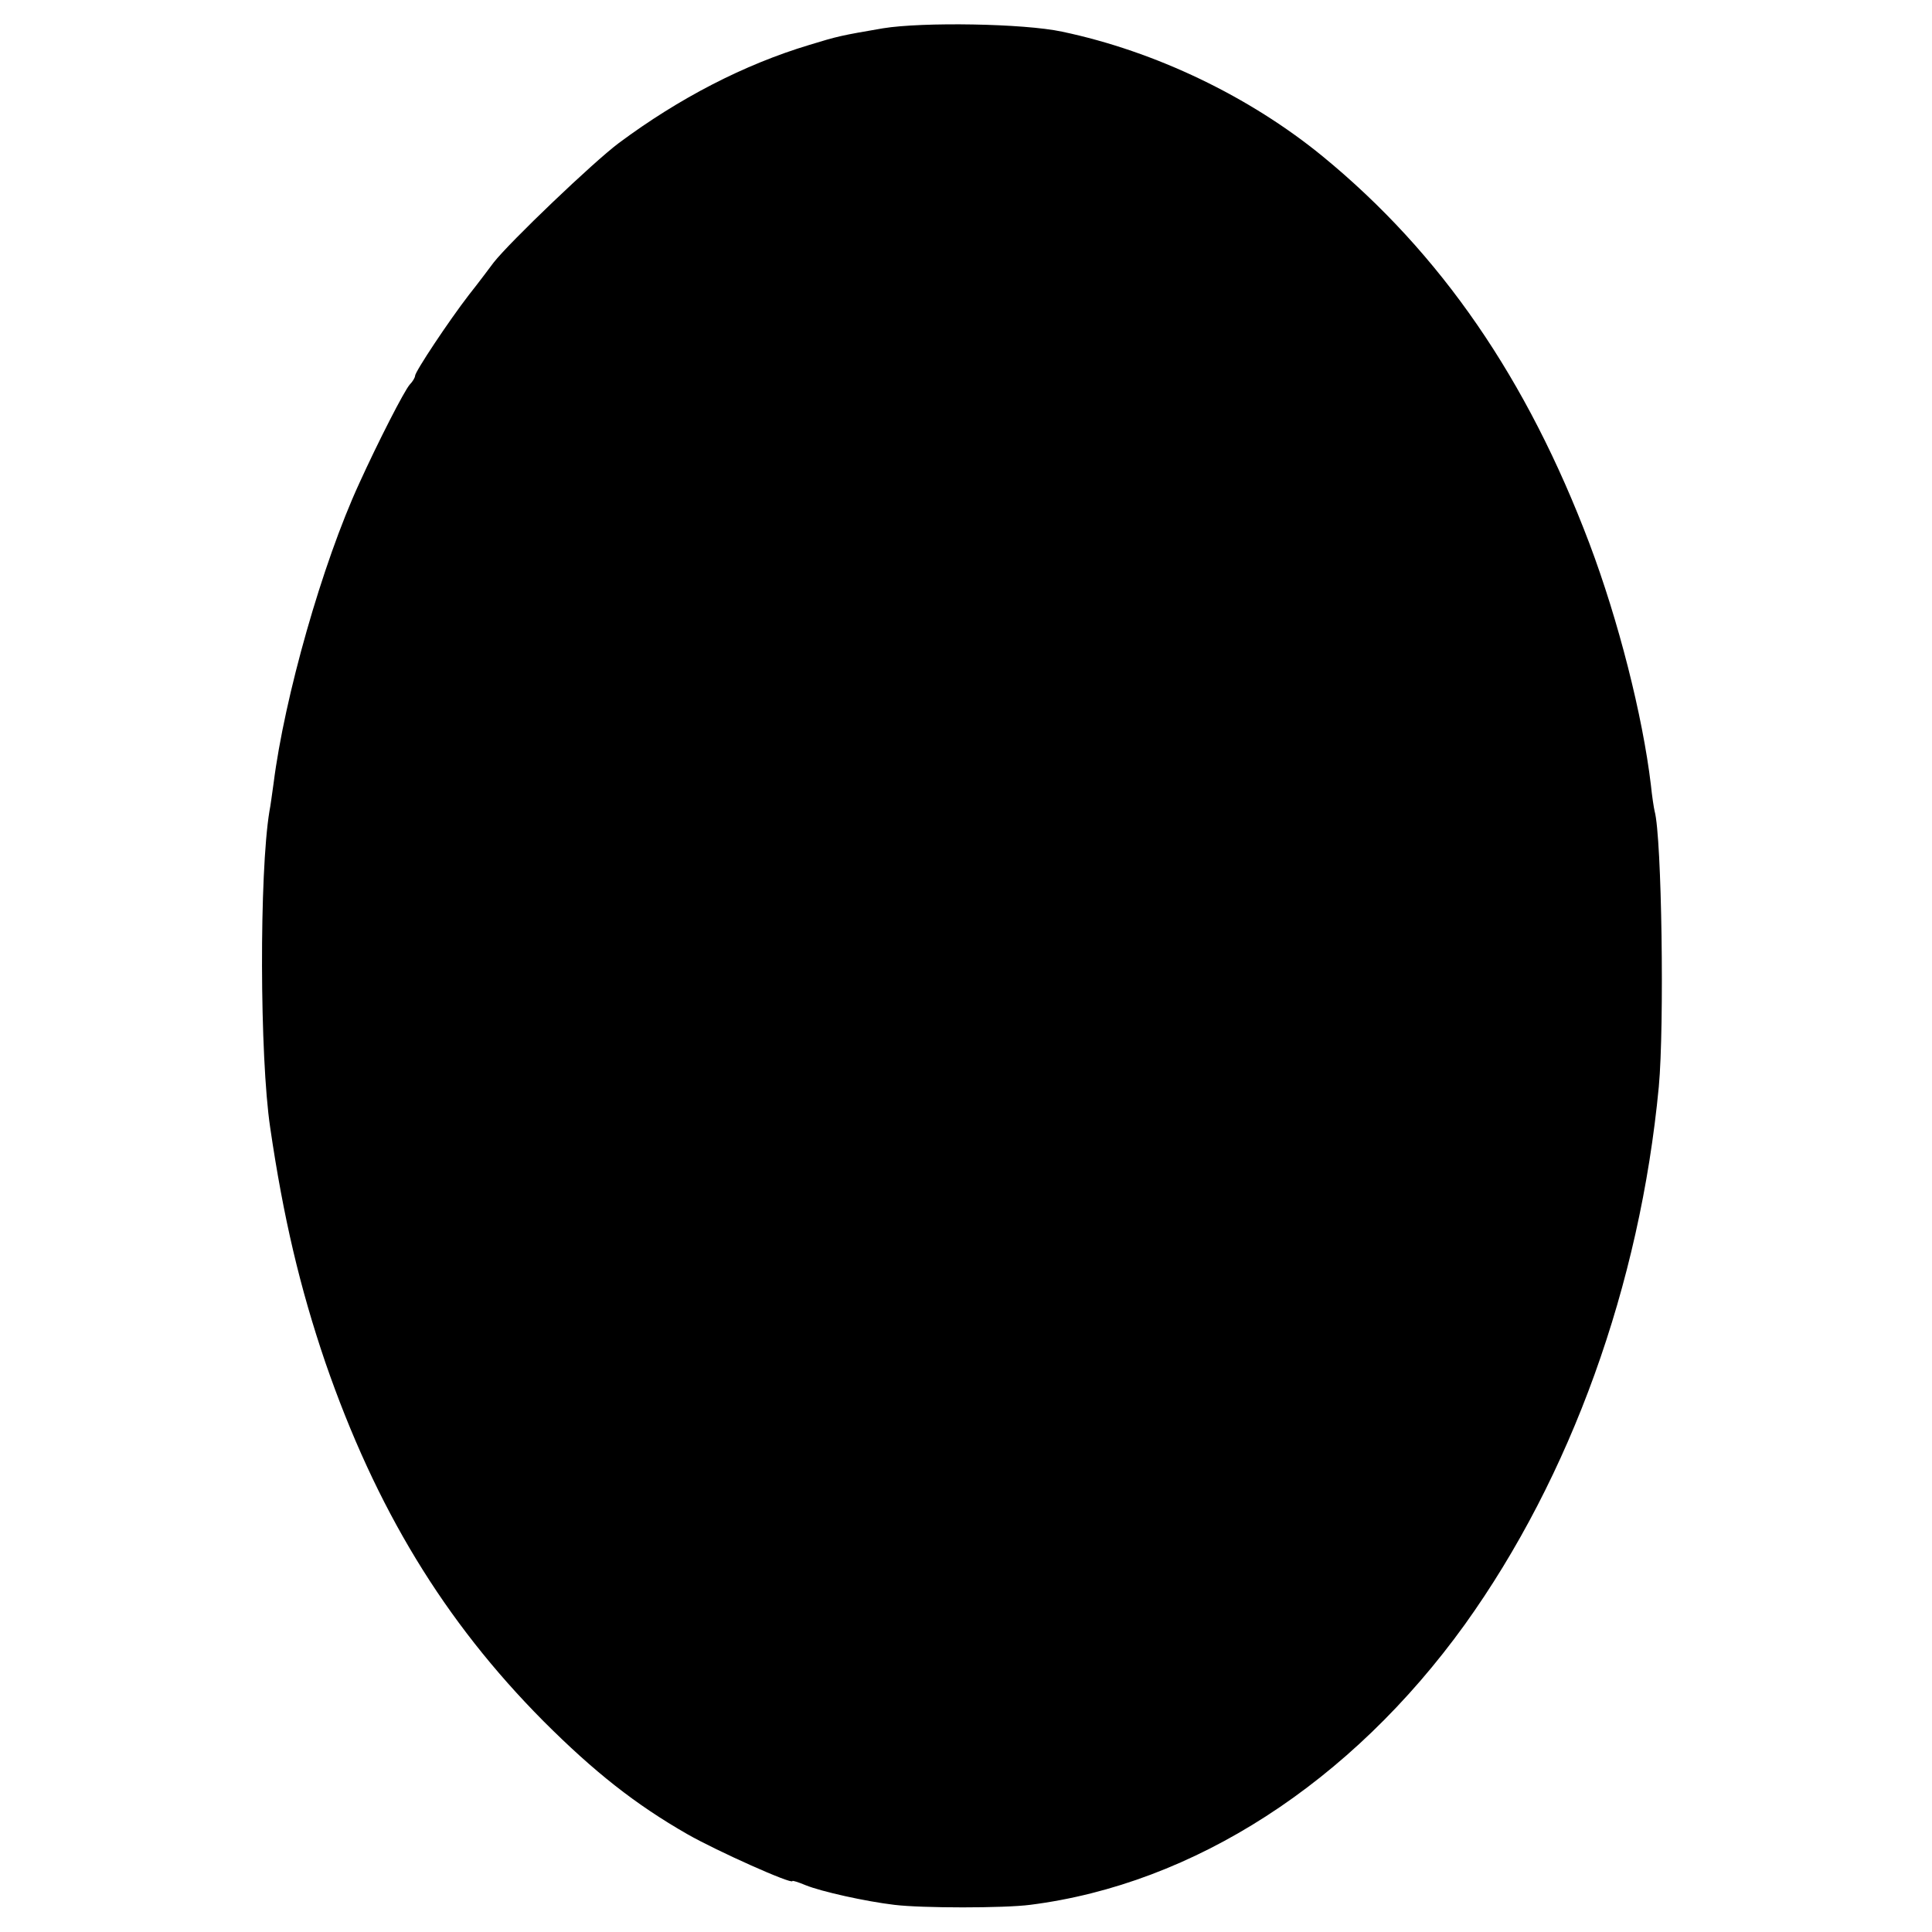 <?xml version="1.0" standalone="no"?>
<!DOCTYPE svg PUBLIC "-//W3C//DTD SVG 20010904//EN"
 "http://www.w3.org/TR/2001/REC-SVG-20010904/DTD/svg10.dtd">
<svg version="1.0" xmlns="http://www.w3.org/2000/svg"
 width="512pt" height="512pt" viewBox="0 0 512 512"
 preserveAspectRatio="xMidYMid meet">
<g transform="translate(0,512) scale(0.1,-0.1)"
fill="#000000" stroke="none">
<path d="M2340 5045 c-111 -19 -120 -21 -195 -44 -173 -52 -345 -141 -505
-260 -67 -50 -289 -262 -332 -317 -9 -12 -38 -51 -65 -85 -54 -70 -143 -204
-143 -215 0 -4 -6 -15 -14 -23 -15 -17 -84 -152 -134 -262 -98 -213 -198 -566
-227 -795 -4 -27 -8 -60 -11 -74 -27 -164 -26 -650 2 -838 35 -239 79 -425
146 -622 134 -388 315 -686 578 -951 135 -135 244 -221 382 -300 77 -44 278
-134 278 -124 0 2 16 -3 35 -11 42 -17 159 -43 235 -52 73 -9 291 -9 360 0
434 55 850 324 1152 743 281 392 464 899 514 1425 15 161 8 661 -11 730 -2 8
-7 40 -10 70 -22 184 -86 436 -163 640 -165 436 -393 768 -706 1025 -194 159
-444 279 -691 331 -102 22 -371 26 -475 9z"/>
</g>
</svg>
